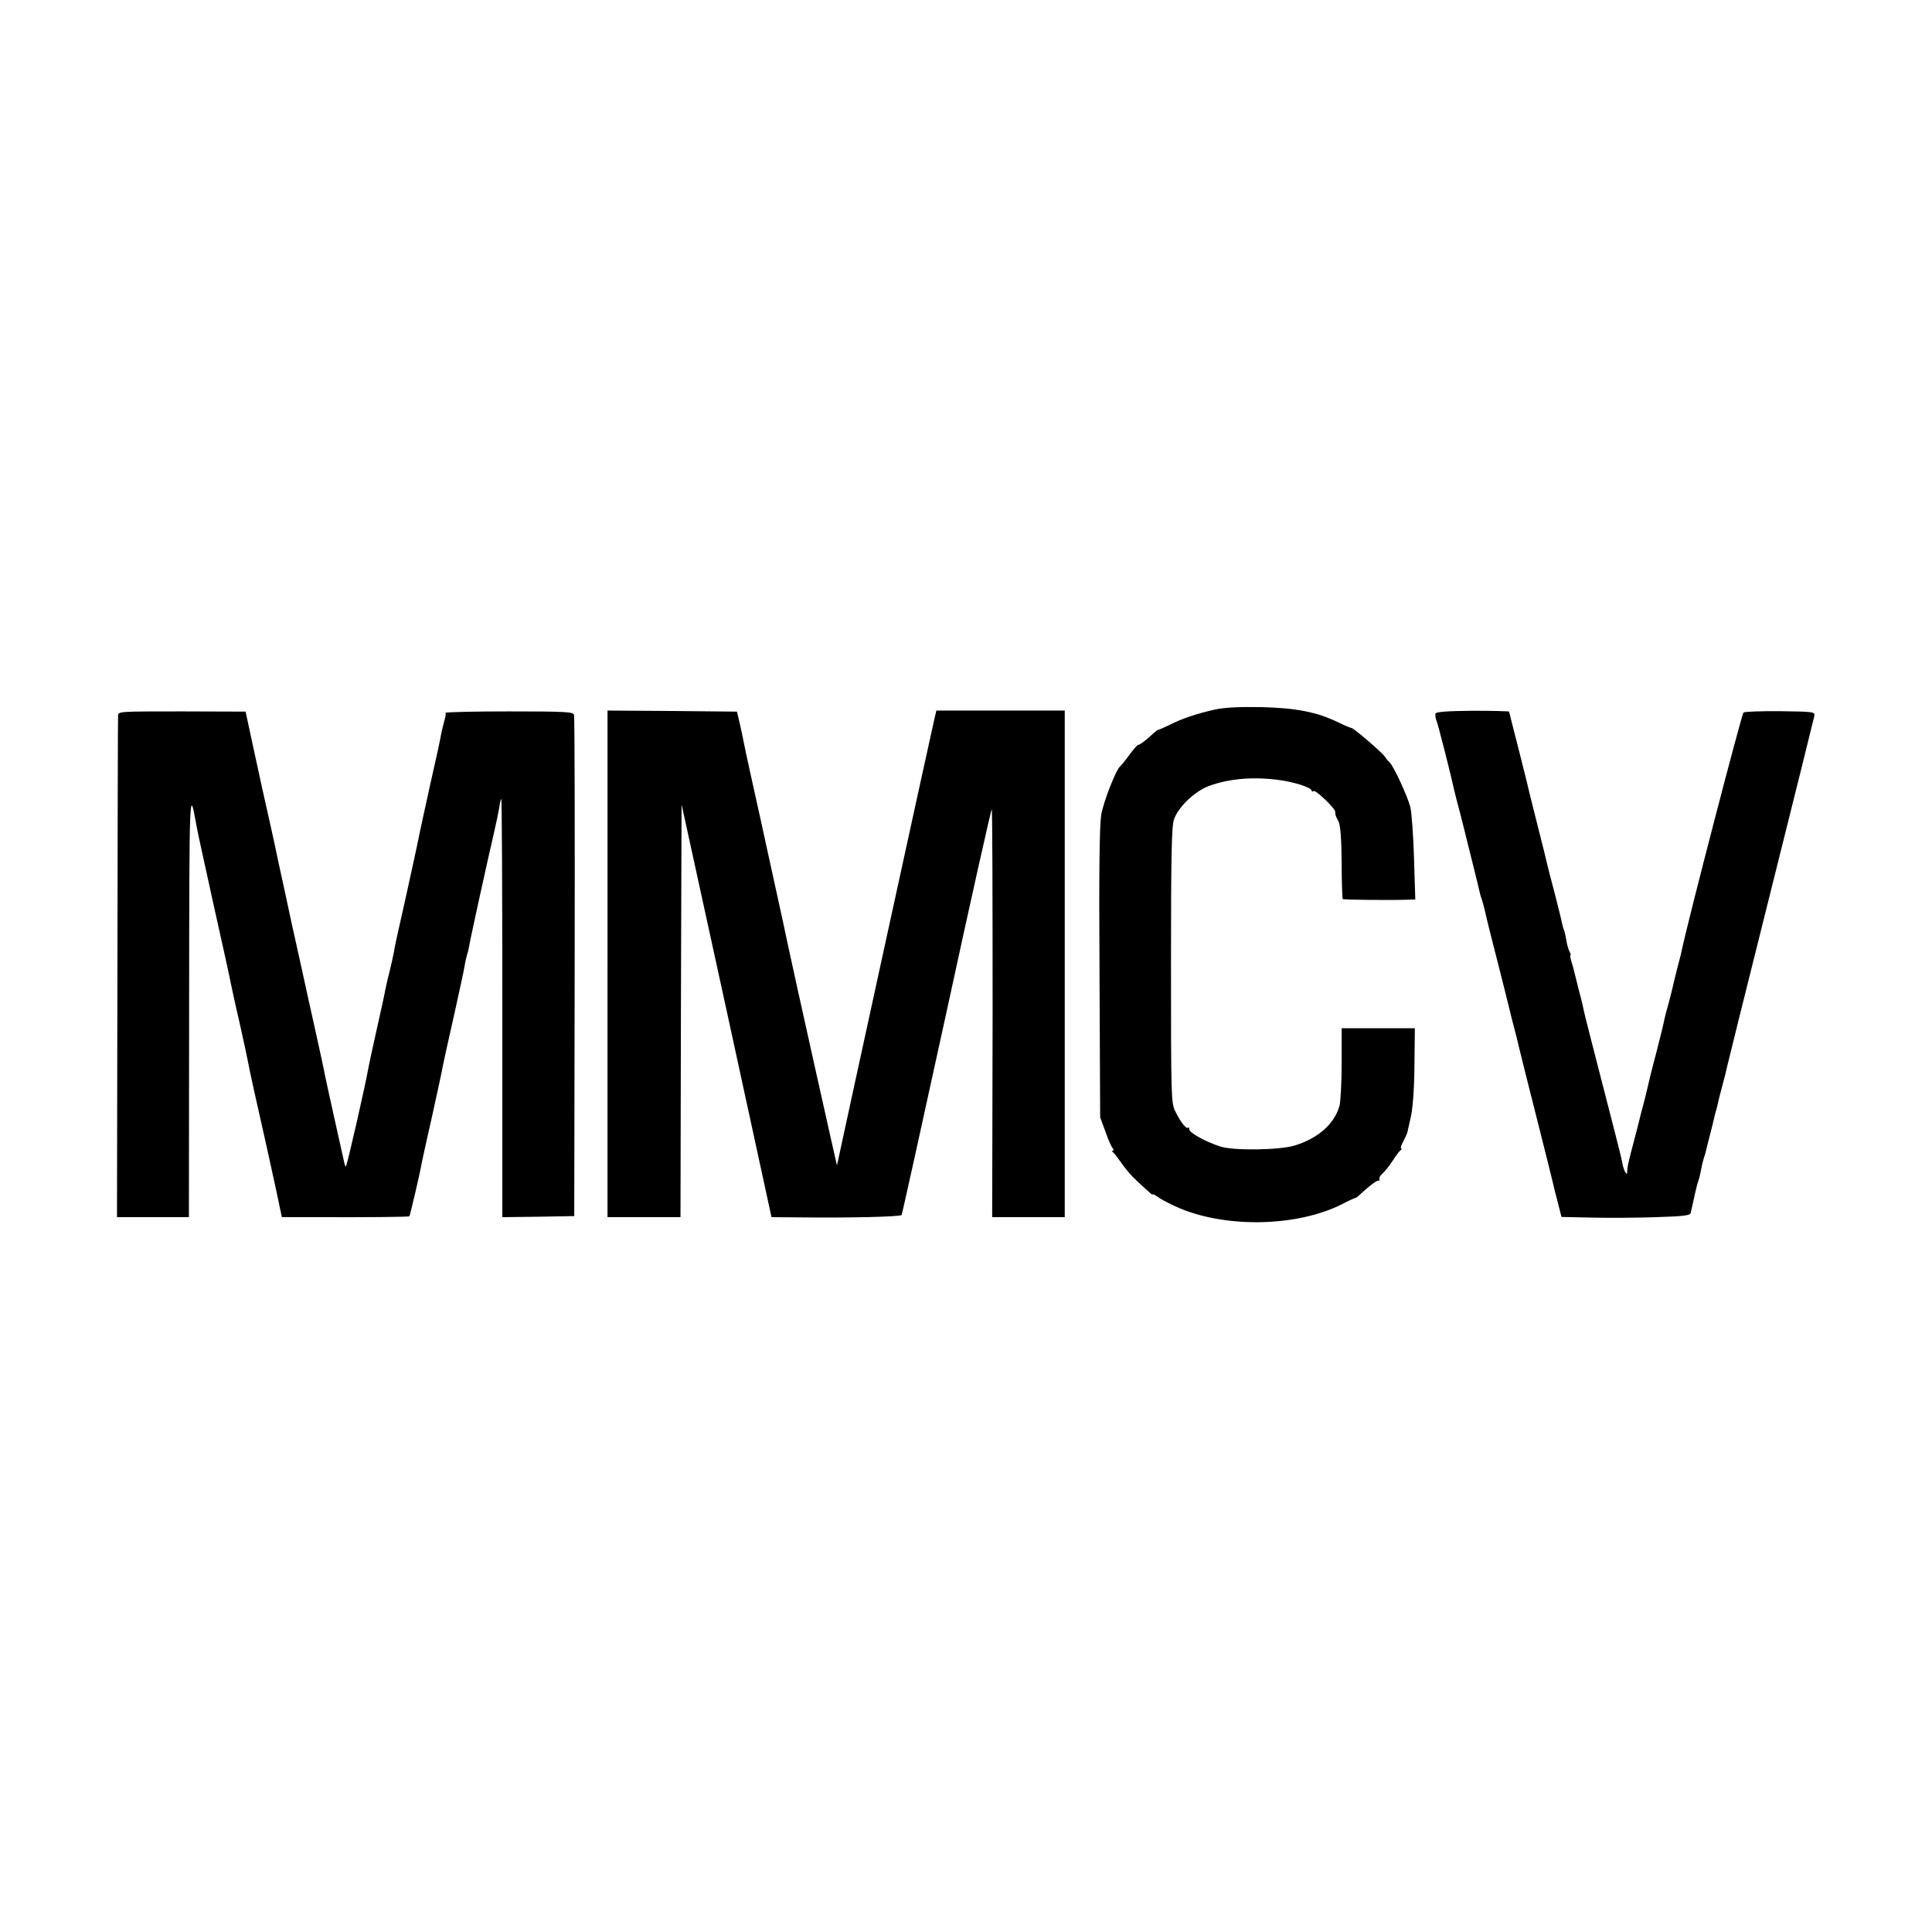 <?xml version="1.0" standalone="no"?>
<!DOCTYPE svg PUBLIC "-//W3C//DTD SVG 20010904//EN"
 "http://www.w3.org/TR/2001/REC-SVG-20010904/DTD/svg10.dtd">
<svg version="1.0" xmlns="http://www.w3.org/2000/svg"
 width="900pt" height="900pt" viewBox="0 0 900 900"
 preserveAspectRatio="xMidYMid meet">
<g transform="translate(0,900) scale(0.1,-0.1)"
fill="#000000" stroke="none">
<path d="M5661 5695 c-84 -19 -155 -42 -213 -72 -27 -13 -50 -23 -53 -23 -3 0
-13 -8 -23 -17 -31 -30 -62 -53 -70 -53 -4 0 -23 -22 -42 -48 -19 -26 -38 -49
-42 -52 -19 -15 -77 -163 -88 -225 -8 -51 -11 -254 -8 -740 l3 -670 24 -65
c12 -36 28 -71 33 -77 6 -7 7 -13 2 -13 -5 0 -4 -4 1 -8 6 -4 23 -27 40 -51
16 -24 47 -60 69 -80 21 -20 47 -44 58 -53 10 -10 18 -15 18 -12 0 3 13 -4 30
-16 16 -11 61 -34 99 -50 224 -92 546 -83 752 20 32 17 61 30 64 30 3 0 13 8
23 18 39 36 73 62 83 62 5 0 8 4 5 8 -3 5 4 16 14 25 10 9 32 35 47 59 15 24
32 46 38 50 5 4 7 8 2 8 -4 0 0 15 10 33 9 17 18 37 19 42 1 6 8 37 16 71 9
38 16 128 17 237 l2 177 -170 0 -171 0 0 -162 c0 -90 -5 -179 -10 -199 -23
-84 -100 -152 -208 -185 -70 -22 -286 -25 -347 -5 -66 21 -145 64 -145 80 0 8
-3 11 -6 8 -8 -8 -35 27 -60 78 -18 38 -19 68 -19 680 0 512 3 648 14 678 20
58 96 130 161 155 92 34 201 44 316 30 74 -8 164 -36 164 -51 0 -4 4 -6 10 -2
9 6 100 -81 100 -96 0 -16 1 -18 15 -45 9 -19 14 -74 15 -192 0 -91 3 -168 5
-170 4 -4 227 -6 309 -3 l29 1 -6 193 c-3 105 -11 212 -17 237 -13 51 -76 187
-96 208 -8 7 -17 18 -21 25 -13 21 -150 138 -158 136 -3 0 -30 11 -59 25 -100
49 -197 68 -361 72 -102 2 -171 -2 -214 -11z"/>
<path d="M550 5666 c-1 -12 -2 -542 -3 -1179 l-2 -1157 168 0 167 0 1 988 c1
1015 1 1021 34 837 2 -16 39 -183 80 -370 42 -187 78 -351 80 -365 3 -14 20
-95 40 -180 19 -85 37 -168 40 -185 4 -27 47 -220 89 -405 8 -36 27 -122 42
-192 l27 -128 156 0 c239 -1 435 1 438 4 3 3 51 207 57 246 3 14 25 117 51
230 25 113 47 216 49 230 3 14 25 117 51 230 25 113 48 218 50 234 2 15 8 38
11 50 4 11 8 28 9 36 2 19 89 415 116 530 11 47 22 101 25 120 2 18 7 36 9 39
3 2 5 -435 5 -973 l0 -976 168 2 167 3 2 1160 c1 638 0 1167 -3 1175 -3 14
-42 16 -303 16 -165 0 -298 -3 -296 -7 3 -3 0 -21 -6 -40 -5 -19 -12 -47 -15
-64 -2 -16 -25 -120 -50 -230 -24 -110 -46 -209 -48 -220 -6 -34 -74 -345 -96
-440 -11 -49 -23 -103 -25 -120 -3 -16 -12 -57 -20 -90 -9 -33 -17 -71 -20
-85 -2 -14 -20 -97 -40 -185 -20 -88 -37 -169 -39 -180 -13 -77 -101 -463
-105 -459 -3 2 -6 10 -7 17 -2 7 -21 95 -44 197 -23 102 -43 196 -46 210 -2
14 -22 106 -44 205 -22 99 -56 252 -75 340 -20 88 -52 234 -71 325 -20 91 -38
174 -40 185 -2 11 -13 61 -24 110 -26 115 -53 236 -88 400 l-28 130 -297 1
c-293 0 -297 0 -297 -20z"/>
<path d="M2830 4510 l0 -1180 170 0 170 0 2 962 3 961 210 -961 209 -962 131
-1 c232 -3 470 3 475 11 3 5 97 432 210 949 112 518 207 941 210 941 3 0 4
-427 4 -950 l-2 -950 169 0 169 0 0 1180 0 1180 -299 0 -299 0 -11 -47 c-14
-59 -451 -2063 -452 -2072 0 -5 -206 919 -229 1029 -5 25 -34 160 -65 300 -31
140 -58 266 -61 279 -3 14 -21 95 -40 180 -19 86 -37 170 -40 186 -3 17 -11
55 -18 85 l-13 55 -301 3 -302 2 0 -1180z"/>
<path d="M6687 5676 c-2 -6 0 -20 4 -31 8 -18 70 -263 83 -325 3 -14 15 -61
27 -105 11 -44 22 -87 24 -95 2 -8 17 -70 34 -137 17 -67 32 -130 34 -140 2
-10 7 -25 10 -33 3 -8 10 -35 16 -60 5 -25 32 -133 60 -241 27 -107 52 -206
55 -220 3 -13 12 -49 20 -79 8 -30 17 -66 20 -80 3 -14 39 -158 80 -320 41
-162 77 -306 80 -320 3 -14 13 -55 23 -92 l17 -67 140 -3 c78 -2 213 -1 300 2
131 4 160 8 162 20 2 8 6 26 9 40 3 14 8 36 11 50 3 14 8 34 11 45 9 26 11 34
18 70 3 17 9 39 12 50 7 20 8 23 17 63 3 12 8 31 11 42 3 11 7 29 10 40 3 11
7 29 10 41 2 11 7 29 10 39 3 10 7 27 9 37 2 10 11 45 20 78 9 33 18 69 20 80
2 11 94 380 204 820 110 440 202 809 204 820 3 19 -3 20 -157 22 -89 1 -166
-2 -173 -6 -8 -5 -255 -954 -288 -1109 -2 -13 -12 -49 -20 -80 -8 -32 -17 -68
-20 -82 -3 -14 -12 -50 -20 -80 -9 -30 -18 -66 -21 -80 -2 -14 -20 -86 -39
-160 -20 -74 -37 -146 -40 -160 -3 -14 -12 -50 -20 -80 -8 -30 -17 -64 -19
-75 -3 -11 -14 -56 -26 -100 -27 -103 -27 -106 -29 -130 0 -16 -2 -17 -9 -5
-5 8 -12 29 -14 45 -3 17 -22 93 -42 170 -103 400 -135 524 -139 546 -2 13
-12 52 -21 86 -9 35 -18 71 -20 80 -2 10 -8 33 -14 51 -5 17 -8 32 -5 32 3 0
0 8 -5 18 -5 9 -12 34 -15 56 -4 21 -8 41 -11 45 -2 4 -6 18 -9 32 -2 13 -18
76 -34 139 -17 63 -33 126 -36 140 -3 14 -21 88 -41 165 -19 77 -37 149 -40
160 -2 11 -24 100 -49 198 -25 98 -46 180 -46 182 0 2 -76 4 -170 4 -117 -1
-170 -5 -173 -13z"/>
</g>
</svg>
